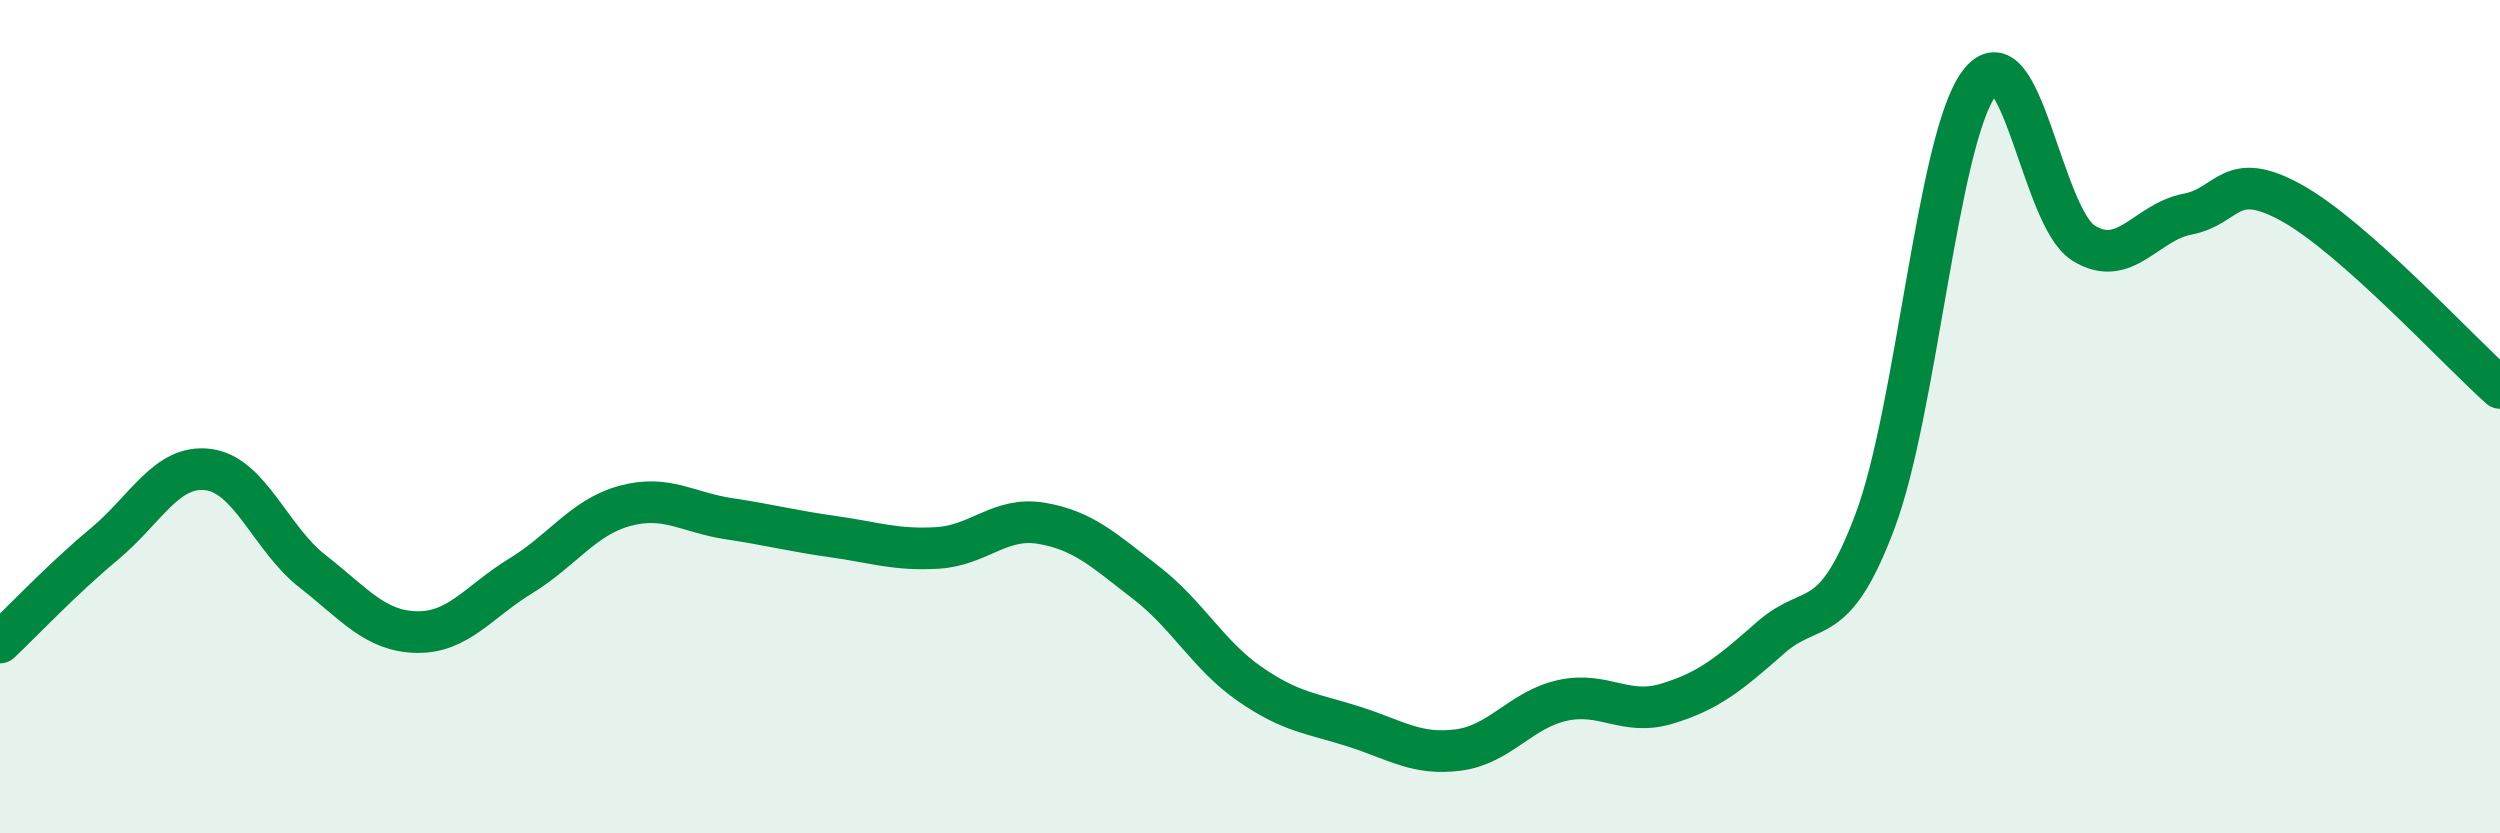 
    <svg width="60" height="20" viewBox="0 0 60 20" xmlns="http://www.w3.org/2000/svg">
      <path
        d="M 0,15.42 C 0.5,14.95 1.5,13.89 2.5,13.06 C 3.5,12.23 4,11.14 5,11.27 C 6,11.4 6.5,12.93 7.5,13.71 C 8.5,14.49 9,15.15 10,15.17 C 11,15.19 11.5,14.43 12.5,13.82 C 13.5,13.21 14,12.41 15,12.14 C 16,11.87 16.5,12.3 17.5,12.45 C 18.5,12.6 19,12.74 20,12.88 C 21,13.02 21.5,13.21 22.5,13.15 C 23.5,13.09 24,12.39 25,12.56 C 26,12.73 26.5,13.21 27.5,13.98 C 28.5,14.75 29,15.73 30,16.42 C 31,17.11 31.5,17.12 32.5,17.44 C 33.5,17.76 34,18.13 35,18 C 36,17.87 36.5,17.03 37.5,16.81 C 38.5,16.59 39,17.19 40,16.89 C 41,16.59 41.5,16.18 42.5,15.3 C 43.5,14.42 44,15.17 45,12.51 C 46,9.85 46.5,3.34 47.5,2 C 48.5,0.66 49,5.2 50,5.83 C 51,6.46 51.5,5.33 52.5,5.14 C 53.5,4.95 53.5,4.04 55,4.87 C 56.5,5.7 59,8.42 60,9.31L60 20L0 20Z"
        fill="#008740"
        opacity="0.1"
        stroke-linecap="round"
        stroke-linejoin="round"
      />
      <path
        d="M 0,15.42 C 0.5,14.95 1.5,13.89 2.5,13.06 C 3.5,12.23 4,11.14 5,11.27 C 6,11.4 6.5,12.93 7.5,13.71 C 8.5,14.49 9,15.15 10,15.17 C 11,15.19 11.5,14.43 12.5,13.82 C 13.5,13.21 14,12.41 15,12.14 C 16,11.87 16.5,12.3 17.5,12.45 C 18.5,12.6 19,12.74 20,12.88 C 21,13.02 21.5,13.21 22.5,13.15 C 23.5,13.09 24,12.39 25,12.56 C 26,12.73 26.5,13.21 27.5,13.98 C 28.5,14.75 29,15.73 30,16.42 C 31,17.11 31.5,17.12 32.5,17.44 C 33.5,17.76 34,18.13 35,18 C 36,17.87 36.5,17.03 37.5,16.81 C 38.5,16.59 39,17.19 40,16.89 C 41,16.59 41.5,16.18 42.5,15.3 C 43.5,14.42 44,15.17 45,12.51 C 46,9.85 46.5,3.34 47.5,2 C 48.5,0.66 49,5.2 50,5.83 C 51,6.46 51.5,5.33 52.5,5.14 C 53.5,4.95 53.5,4.04 55,4.87 C 56.5,5.7 59,8.42 60,9.31"
        stroke="#008740"
        stroke-width="1"
        fill="none"
        stroke-linecap="round"
        stroke-linejoin="round"
      />
    </svg>
  